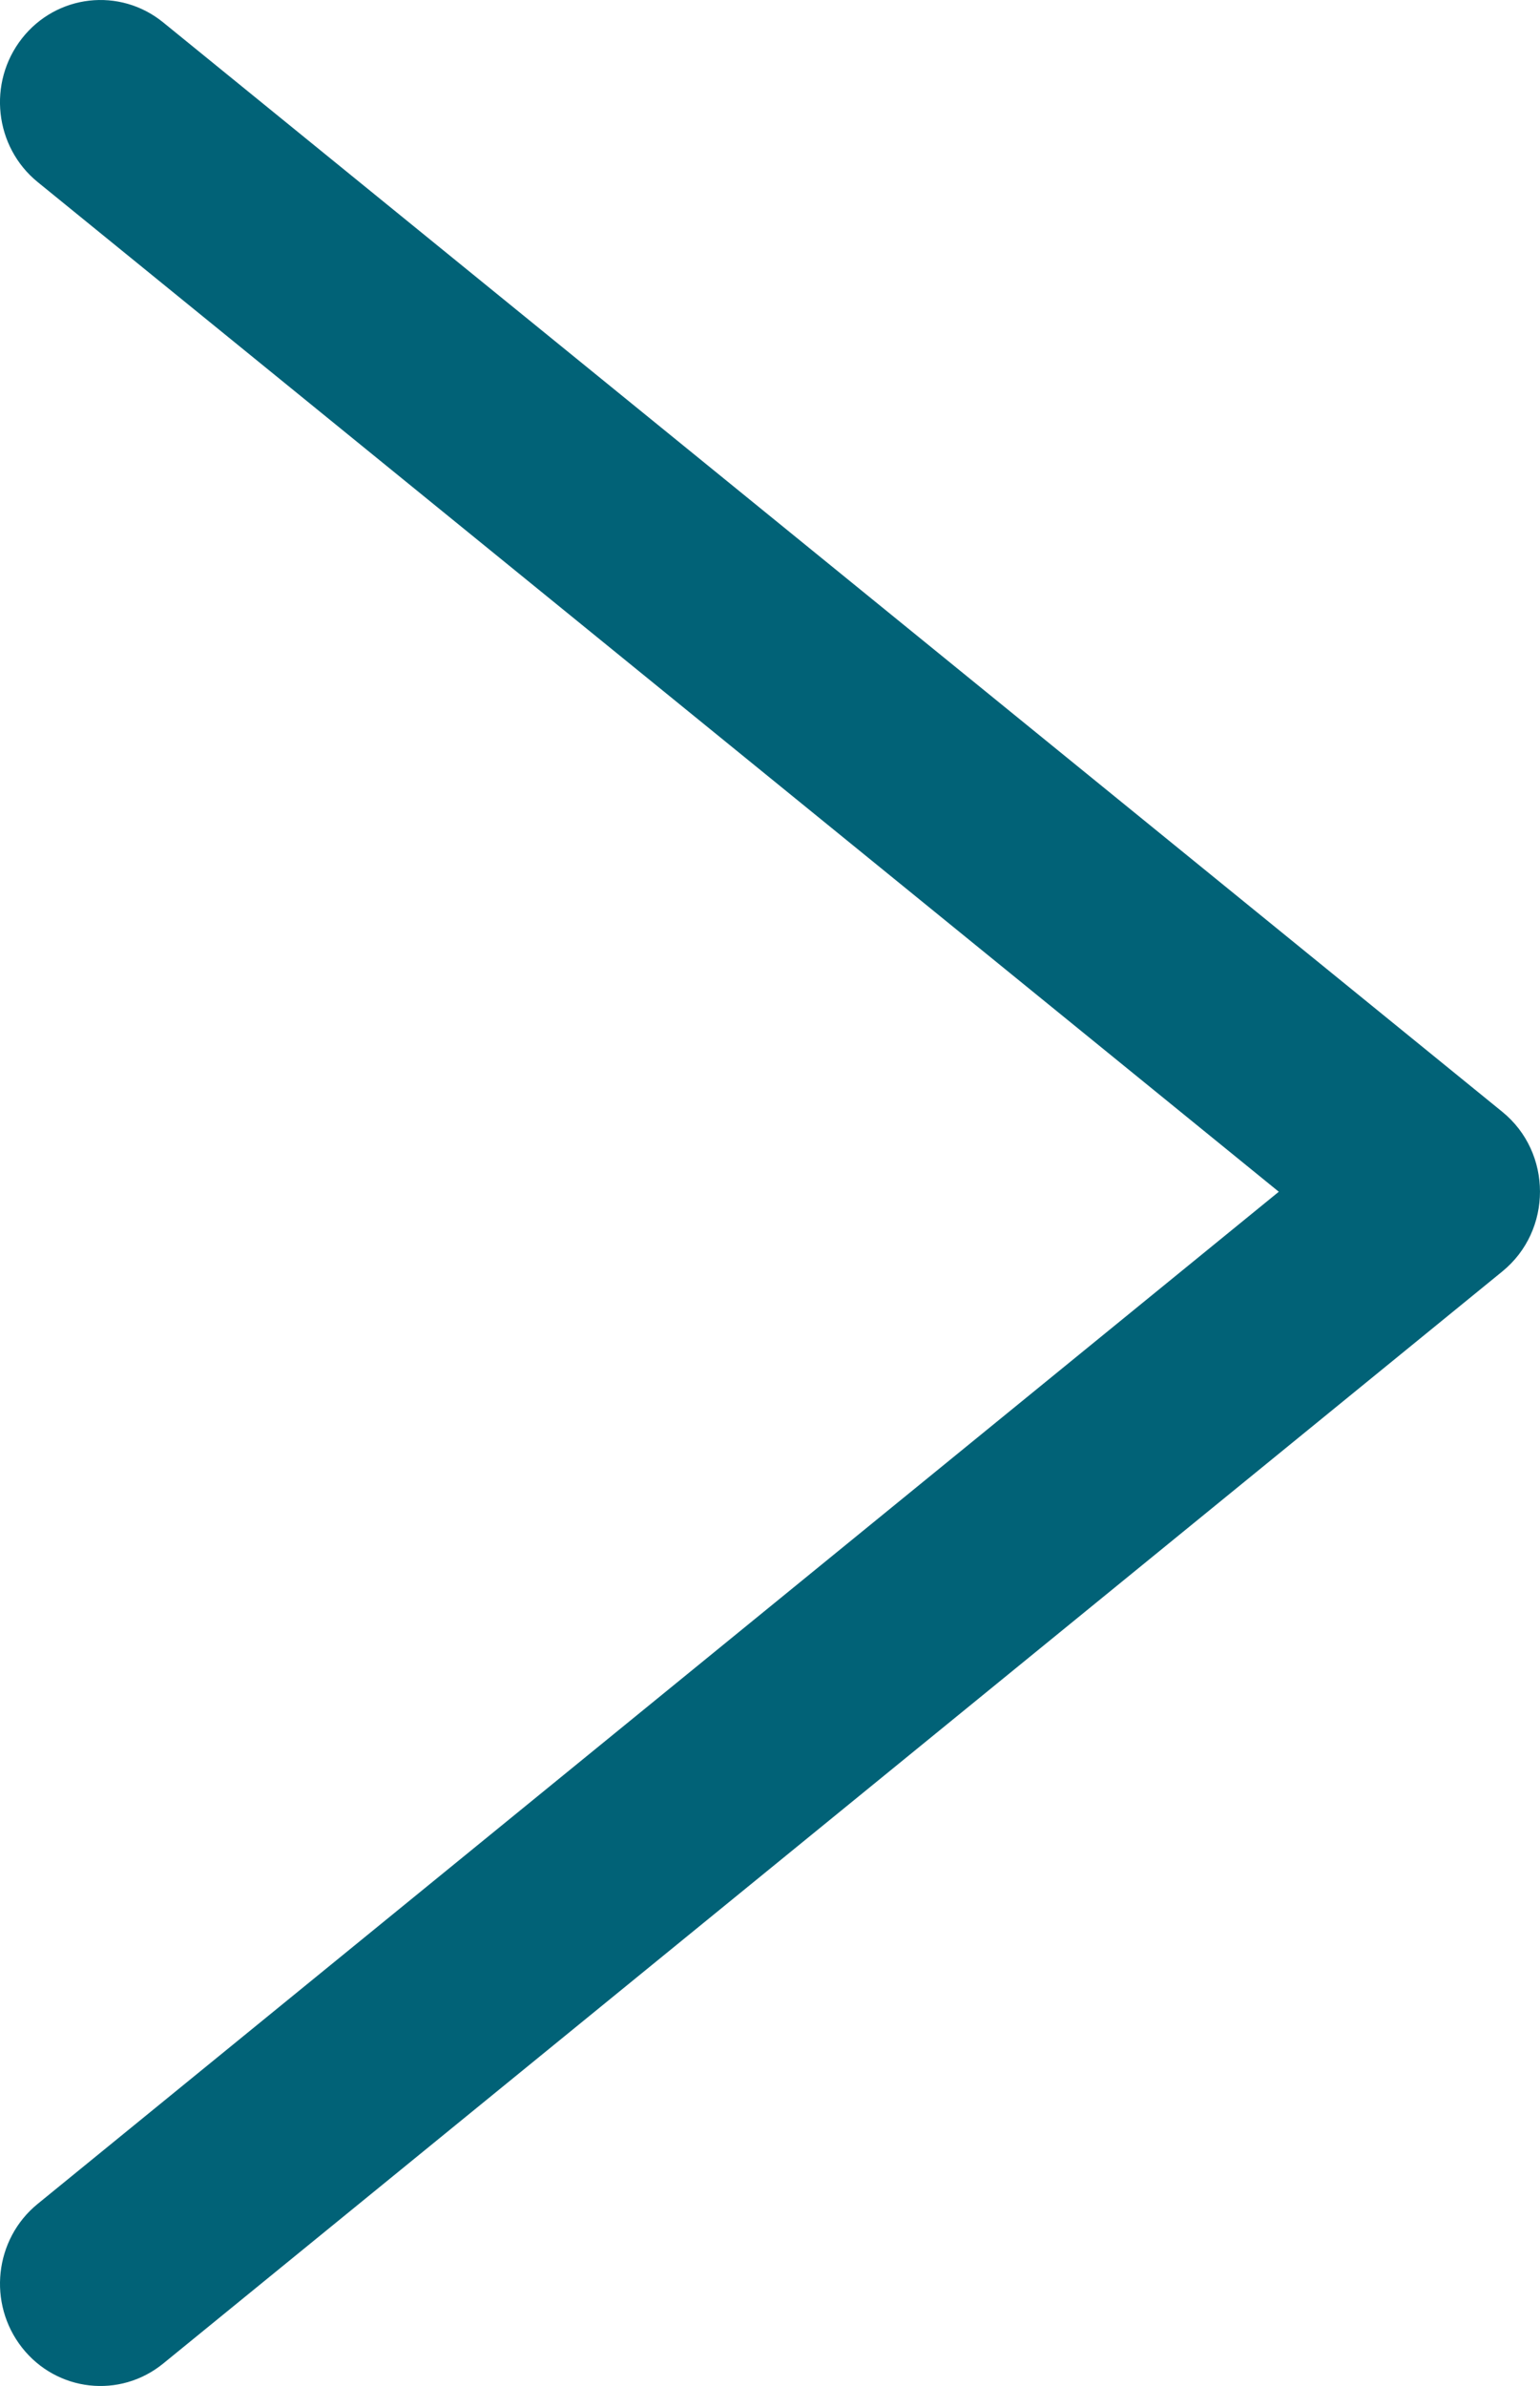 <?xml version="1.0" encoding="UTF-8"?>
<svg width="31px" height="48px" viewBox="0 0 31 48" version="1.1" xmlns="http://www.w3.org/2000/svg" xmlns:xlink="http://www.w3.org/1999/xlink">
    <title>Path&gt;</title>
    <g id="Desktop" stroke="none" stroke-width="1" fill="none" fill-rule="evenodd">
        <g id="Gunei-UI---Home-V3" transform="translate(-1366, -3951)" fill="#016277">
            <path d="M1391.742,3974.975 L1366.76,3954.664 C1365.887,3953.955 1365.745,3952.661 1366.442,3951.773 C1367.139,3950.886 1368.411,3950.741 1369.284,3951.45 L1396.24,3973.366 C1397.252,3974.188 1397.253,3975.754 1396.242,3976.578 L1369.286,3998.548 C1368.414,3999.259 1367.142,3999.116 1366.444,3998.229 C1365.746,3997.342 1365.886,3996.047 1366.758,3995.337 L1391.742,3974.975 Z" id="Path&gt;"></path>
        </g>
    </g>
</svg>